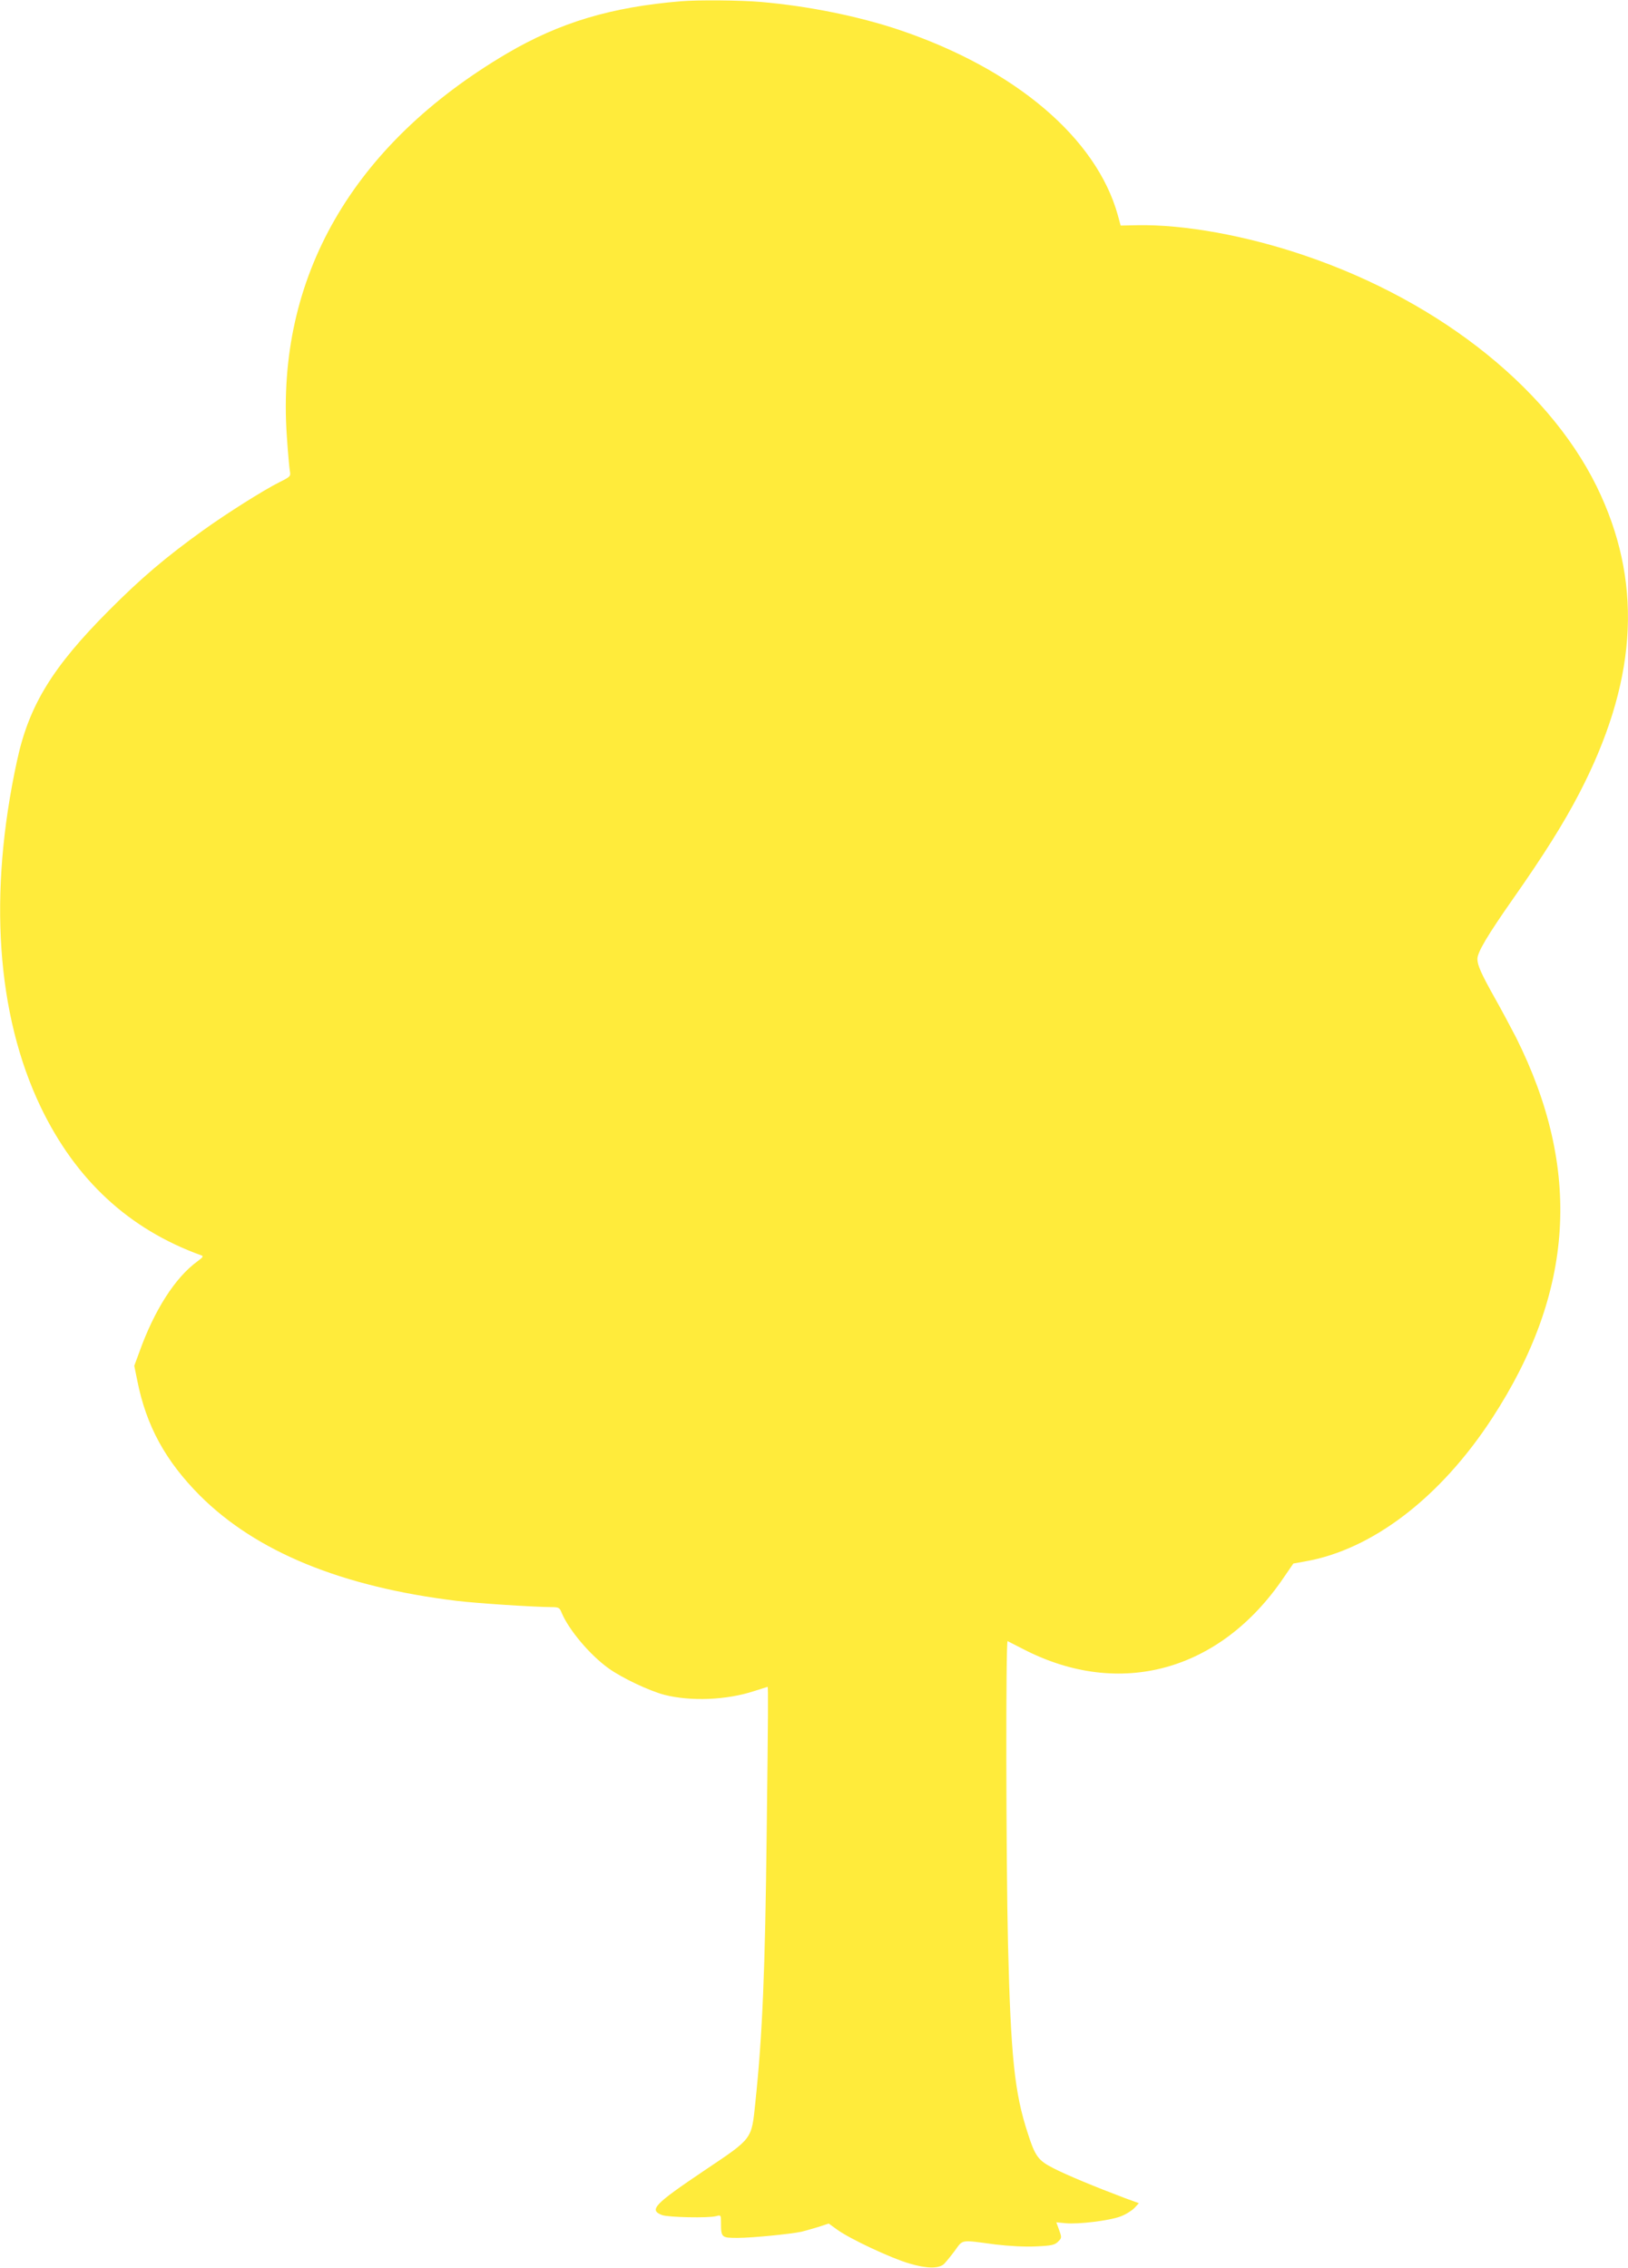 <?xml version="1.0" standalone="no"?>
<!DOCTYPE svg PUBLIC "-//W3C//DTD SVG 20010904//EN"
 "http://www.w3.org/TR/2001/REC-SVG-20010904/DTD/svg10.dtd">
<svg version="1.0" xmlns="http://www.w3.org/2000/svg"
 width="919pt" height="1280pt" viewBox="0 0 919 1280"
 preserveAspectRatio="xMidYMid meet">
<g transform="translate(0,1280) scale(0.1,-0.1)"
fill="#ffeb3b" stroke="none">
<path d="M3845 12793 c-397 -33 -685 -120 -982 -294 -873 -514 -1305 -1264
-1244 -2159 6 -91 14 -179 17 -197 6 -31 4 -33 -58 -64 -92 -46 -299 -177
-430 -271 -212 -152 -353 -272 -533 -453 -320 -321 -452 -537 -519 -849 -163
-750 -116 -1432 134 -1954 198 -412 498 -689 904 -836 16 -5 14 -10 -20 -35
-125 -91 -243 -275 -328 -513 l-28 -76 17 -84 c51 -256 159 -453 354 -649 318
-317 800 -515 1451 -594 117 -14 428 -34 531 -35 43 0 48 -3 59 -31 41 -98
160 -239 266 -315 77 -55 228 -126 314 -149 150 -38 351 -30 507 21 41 13 75
24 76 24 4 0 3 -165 -5 -820 -9 -789 -24 -1145 -64 -1525 -22 -212 -13 -200
-287 -384 -285 -192 -315 -223 -240 -252 33 -13 265 -18 306 -6 26 7 27 6 27
-35 0 -86 2 -88 94 -88 80 0 302 22 361 35 17 4 58 16 92 26 l61 20 50 -36
c73 -52 303 -160 407 -190 95 -28 161 -29 192 -4 9 8 36 41 61 74 50 68 29 65
231 38 77 -9 164 -14 228 -11 90 4 107 8 126 27 21 21 21 23 6 65 l-16 44 52
-5 c70 -7 247 14 310 38 28 10 63 32 78 47 l26 28 -77 28 c-170 64 -331 131
-405 169 -86 44 -103 66 -145 197 -75 229 -96 428 -112 1075 -11 467 -13 1708
-2 1703 4 -2 45 -23 90 -46 543 -280 1110 -124 1468 404 l55 80 67 12 c378 66
763 360 1055 808 464 711 508 1404 135 2149 -28 54 -81 154 -119 221 -79 141
-99 187 -99 222 0 38 56 132 198 335 177 252 288 429 376 598 321 617 361
1157 124 1681 -261 580 -892 1091 -1673 1356 -332 113 -682 176 -944 171 l-95
-2 -16 59 c-121 435 -578 823 -1230 1044 -231 78 -517 136 -785 159 -111 10
-357 12 -450 4z"/>
</g>
</svg>

